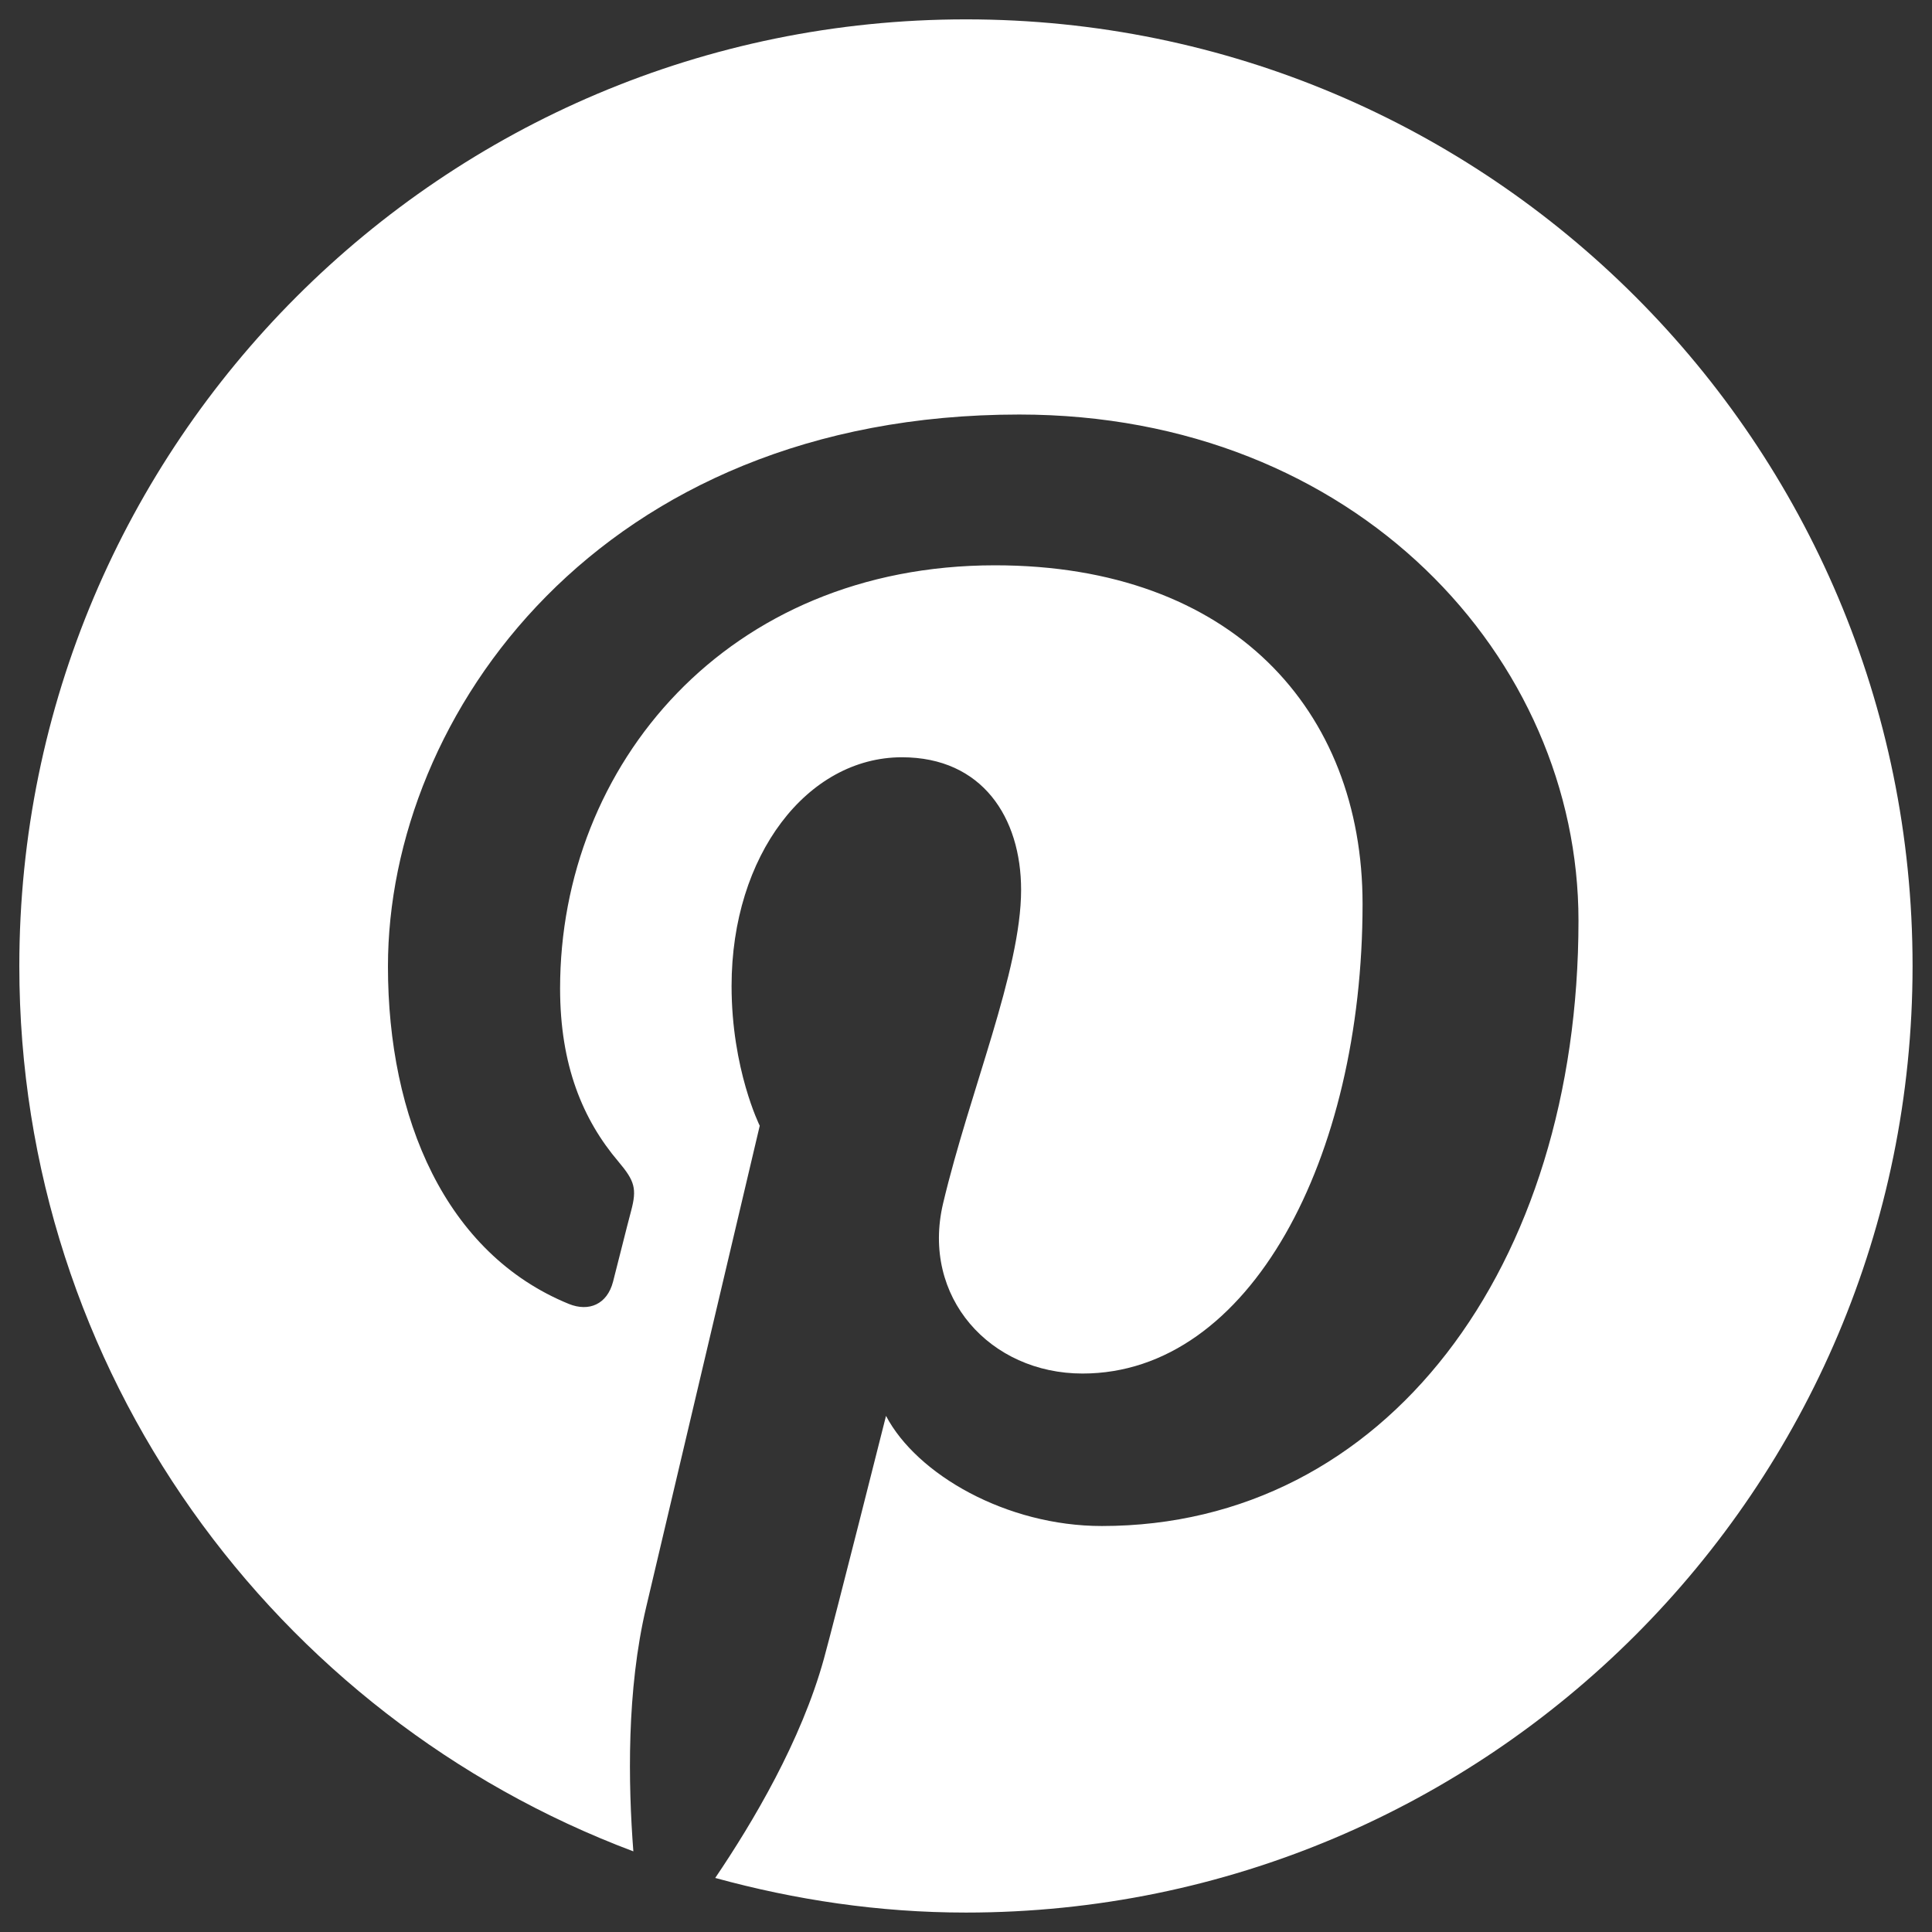<?xml version="1.0" encoding="utf-8"?>
<!-- Generator: Adobe Illustrator 23.0.3, SVG Export Plug-In . SVG Version: 6.00 Build 0)  -->
<svg version="1.1" id="Layer_1" xmlns="http://www.w3.org/2000/svg" xmlns:xlink="http://www.w3.org/1999/xlink" x="0px" y="0px"
	 viewBox="0 0 50 50" style="enable-background:new 0 0 50 50;" xml:space="preserve">
<rect x="0" y="0" width="50" height="50" fill="#333333" stroke="none"/>
<style type="text/css">
	.st0{fill:#FFFFFF;}
</style>
<g>
	<path class="st0" d="M25,0.501c-13.531,0-24.5,10.969-24.5,24.5c0,10.495,6.614,19.424,15.891,22.912
		c-0.134-1.75-0.177-4.167,0.332-6.321c0.437-1.857,2.939-12.458,2.939-12.458
		s-0.729-1.46-0.729-3.617c0-3.39,1.964-5.919,4.409-5.919c2.079,0,3.084,1.561,3.084,3.432
		c0,2.092-1.332,5.216-2.019,8.114c-0.573,2.426,1.218,4.403,3.609,4.403
		c4.331,0,7.247-5.564,7.247-12.154c0-5.01-3.373-8.763-9.513-8.763
		c-6.932,0-11.255,5.172-11.255,10.95c0,1.991,0.588,3.397,1.51,4.483
		c0.422,0.5,0.481,0.7,0.328,1.275c-0.113,0.42-0.363,1.433-0.468,1.834
		c-0.151,0.58-0.62,0.786-1.145,0.573c-3.191-1.304-4.68-4.802-4.68-8.734
		c0-6.495,5.476-14.283,16.338-14.283c8.73,0,14.473,6.316,14.473,13.097
		c0,8.969-4.985,15.668-12.336,15.668c-2.468,0-4.789-1.334-5.585-2.85c0,0-1.327,5.268-1.607,6.285
		c-0.586,2.123-1.836,4.23-2.813,5.673c2.069,0.568,4.238,0.896,6.487,0.896
		c13.531,0,24.5-10.969,24.5-24.498C49.5,11.47,38.531,0.501,25,0.501z"/>
</g>
</svg>
